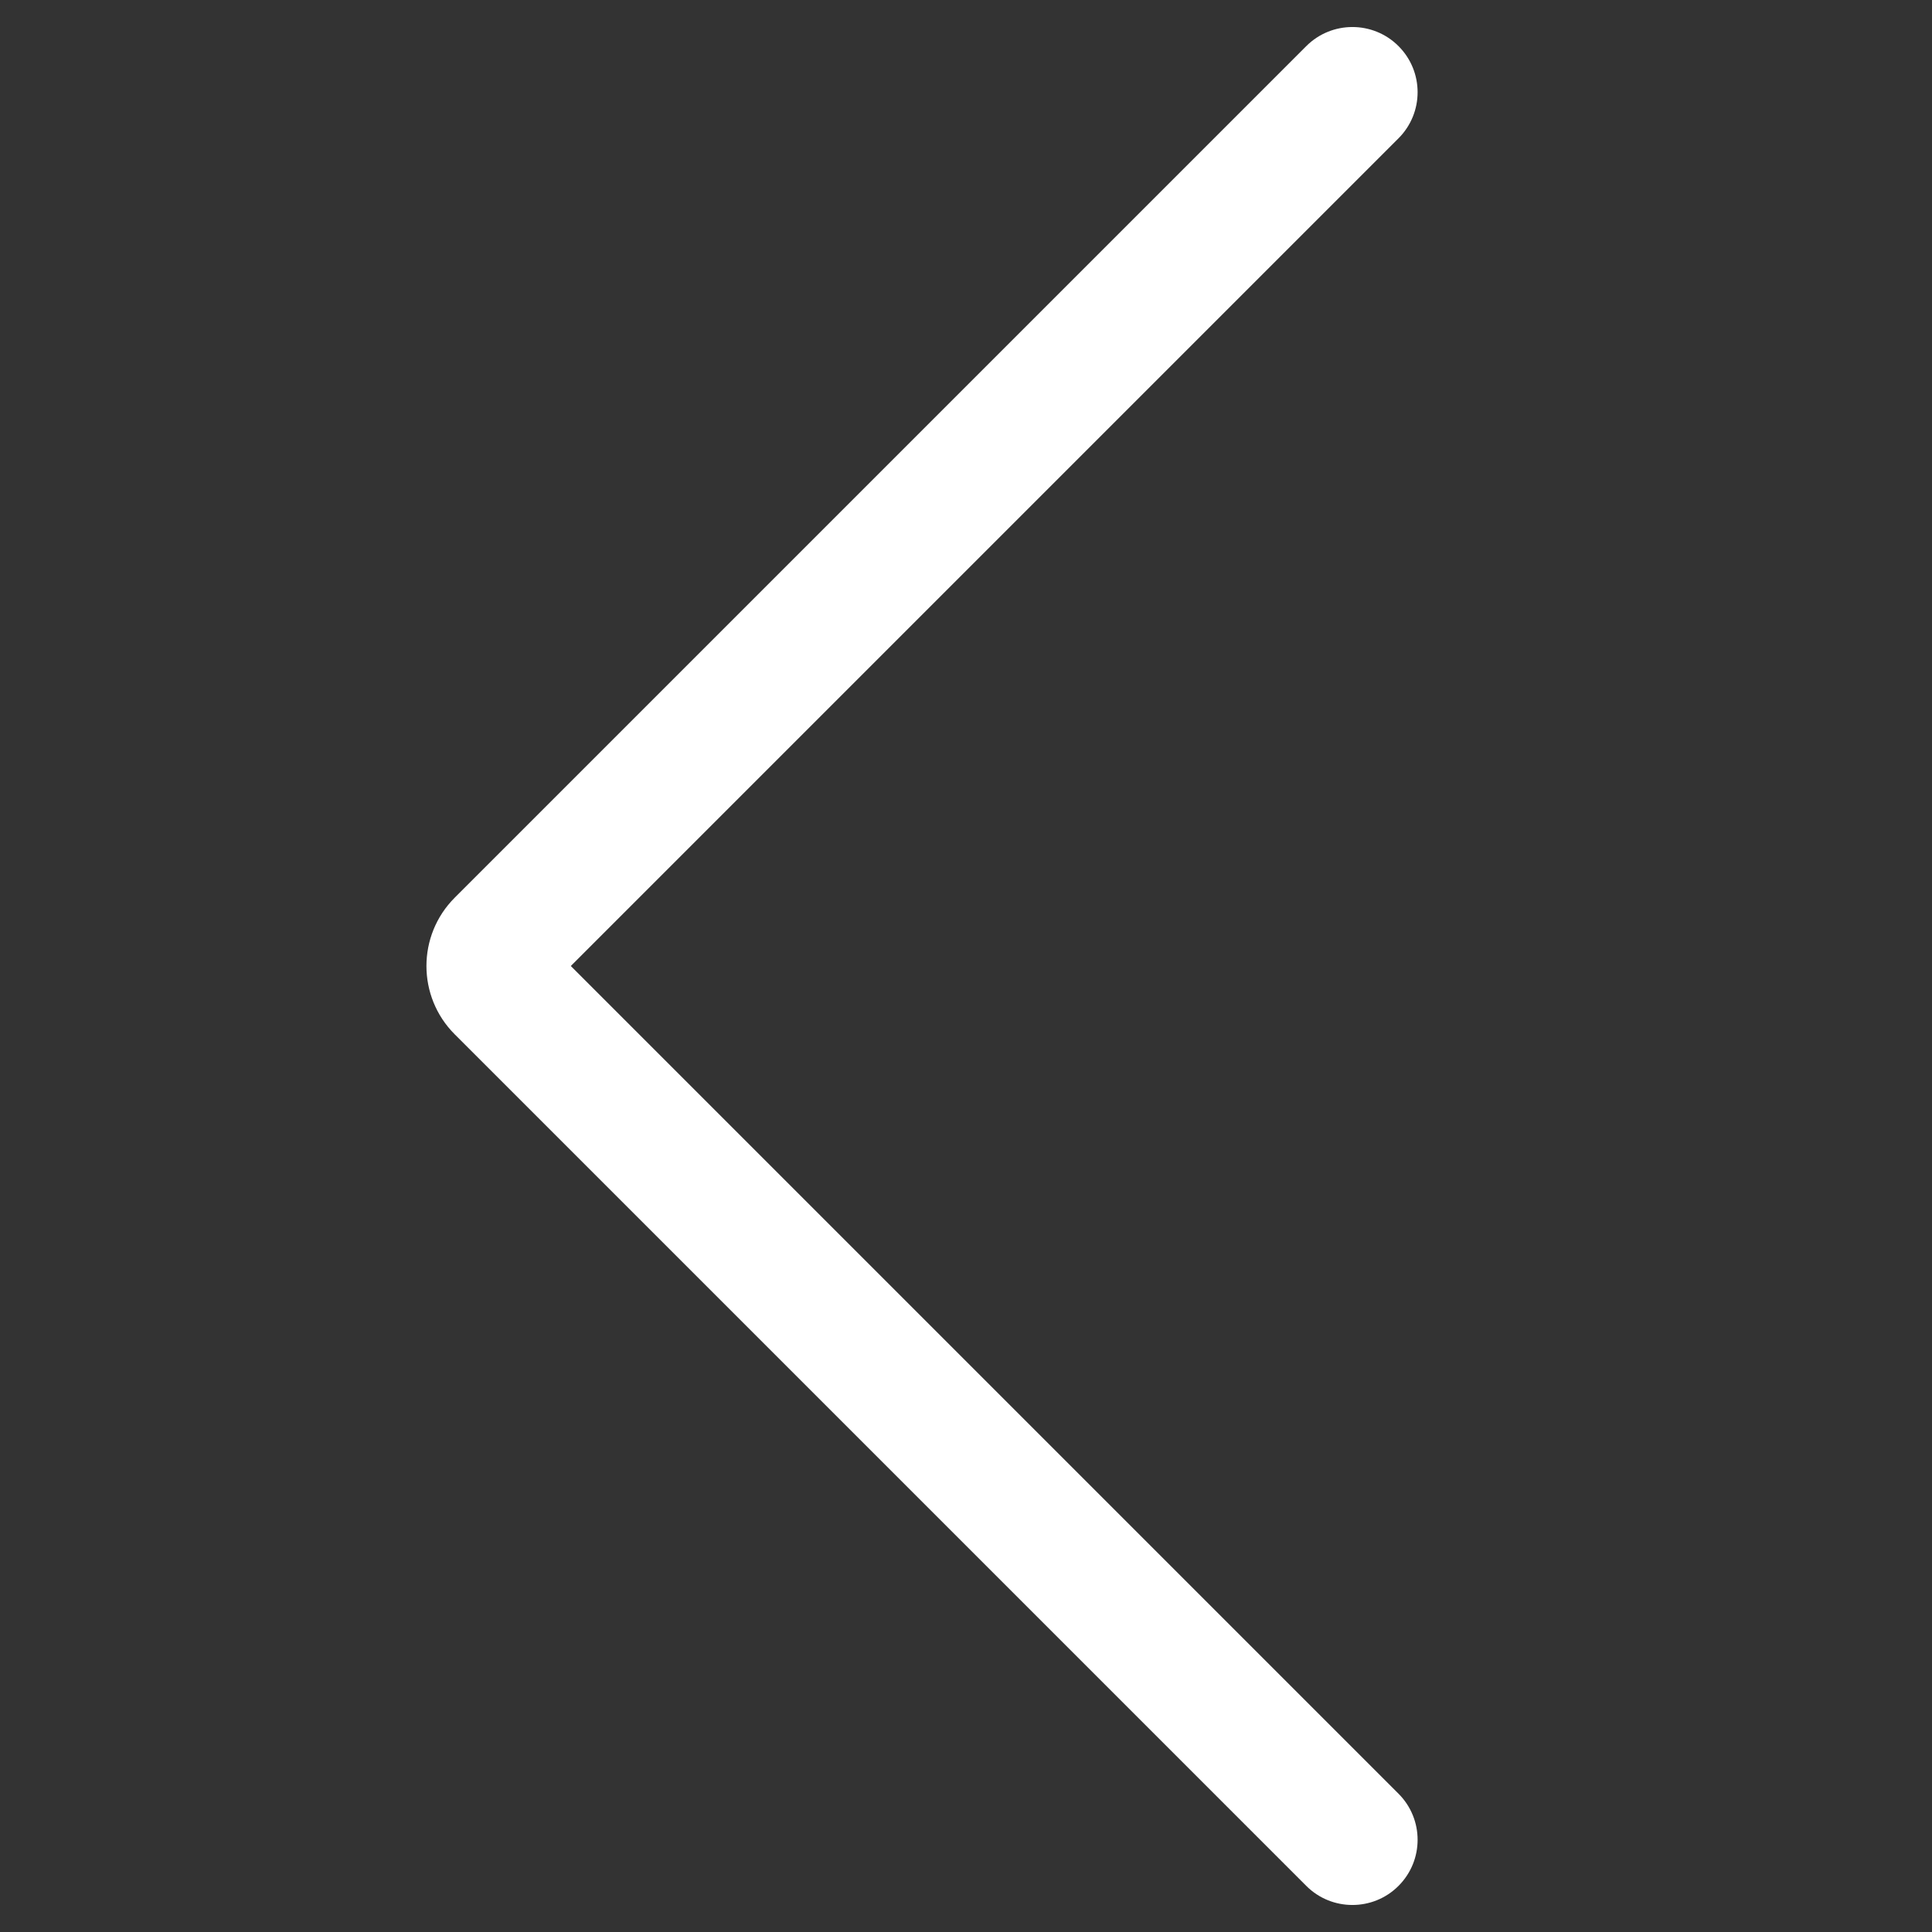 <svg fill="#ffffff" xmlns="http://www.w3.org/2000/svg" width="20" height="20" viewBox="0 0 20 20">
  <rect x="0" y="0" width="20" height="20" fill="#333333" stroke="none"/>
  <path d="M10.477,0.477 C10.741,0.741 10.741,1.168 10.477,1.432 L1.909,10 L10.477,18.568 C10.741,18.832 10.741,19.259 10.477,19.523 C10.214,19.786 9.786,19.786 9.523,19.523 L0.707,10.707 C0.317,10.317 0.317,9.683 0.707,9.293 L9.523,0.477 C9.786,0.214 10.214,0.214 10.477,0.477 Z" transform="translate(4)"/>
</svg>
